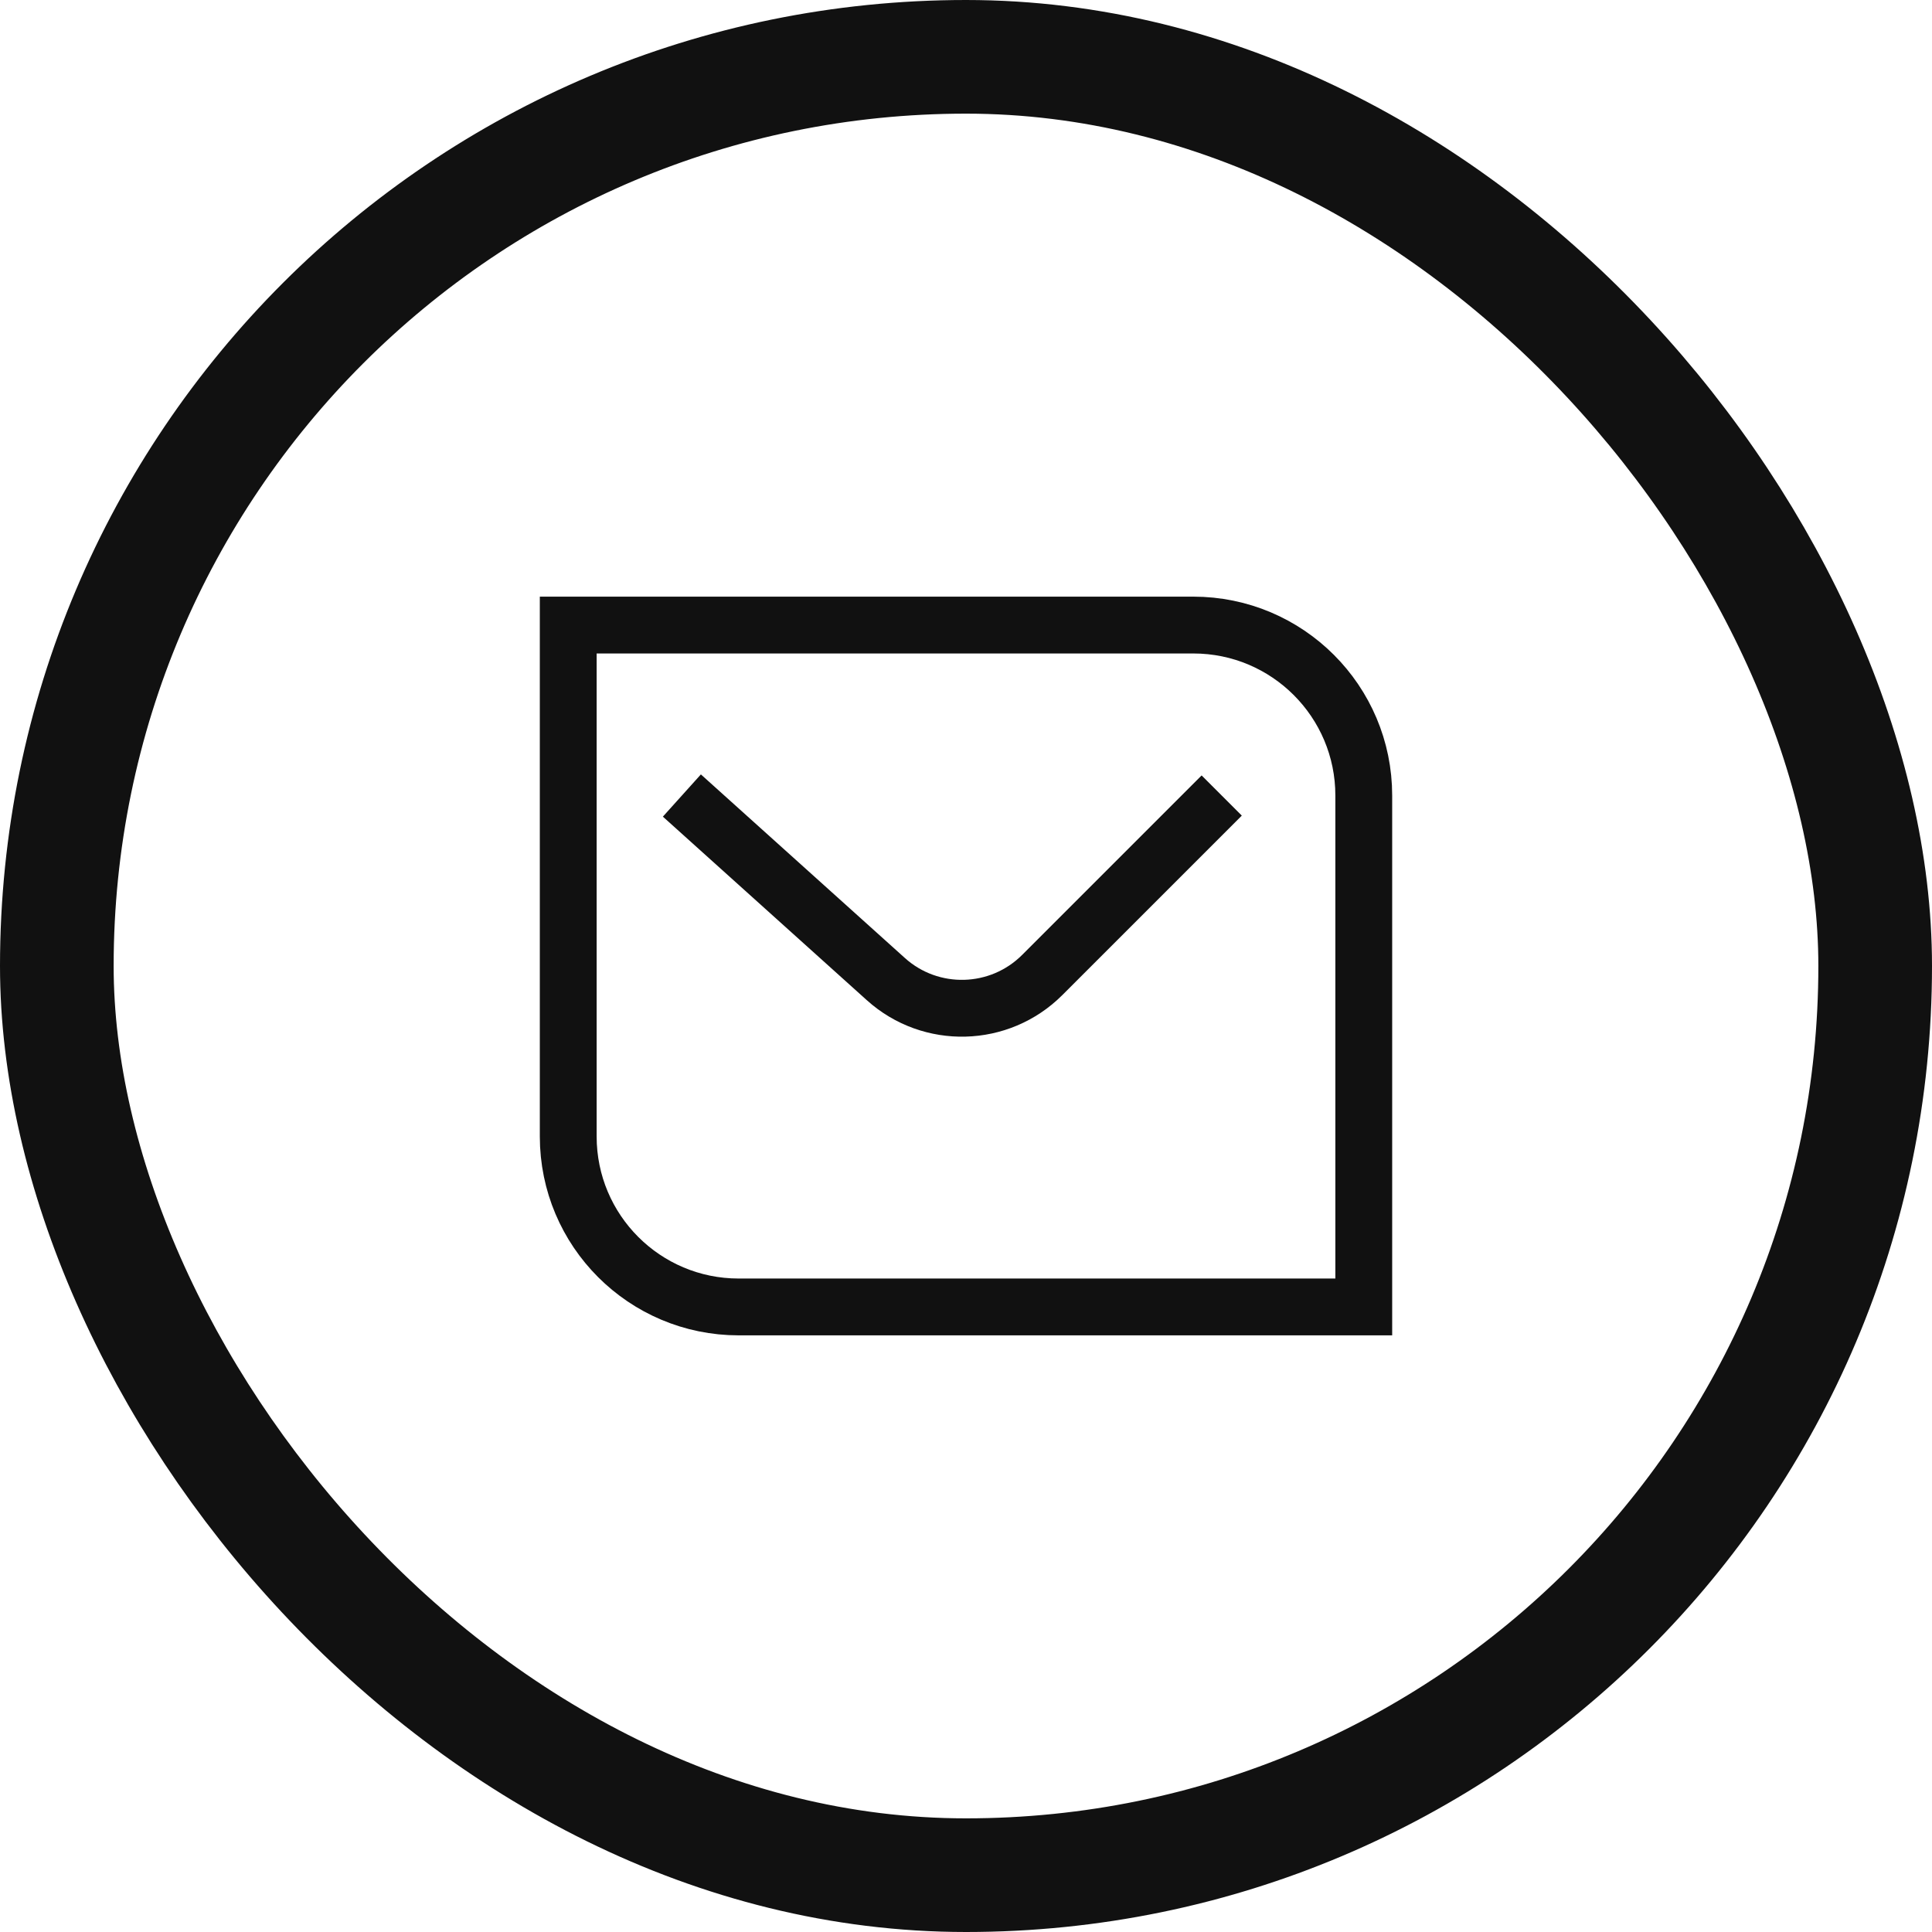<svg width="34" height="34" viewBox="0 0 34 34" fill="none" xmlns="http://www.w3.org/2000/svg">
<rect x="1" y="1" width="32" height="32" rx="16" stroke="#111111" stroke-width="2"/>
<path d="M12 14L15.59 17.231C16.38 17.942 17.59 17.91 18.342 17.158L21.5 14M10 11H21C22.657 11 24 12.343 24 14V23H13C11.343 23 10 21.657 10 20V11Z" stroke="#111111"/>
</svg>
